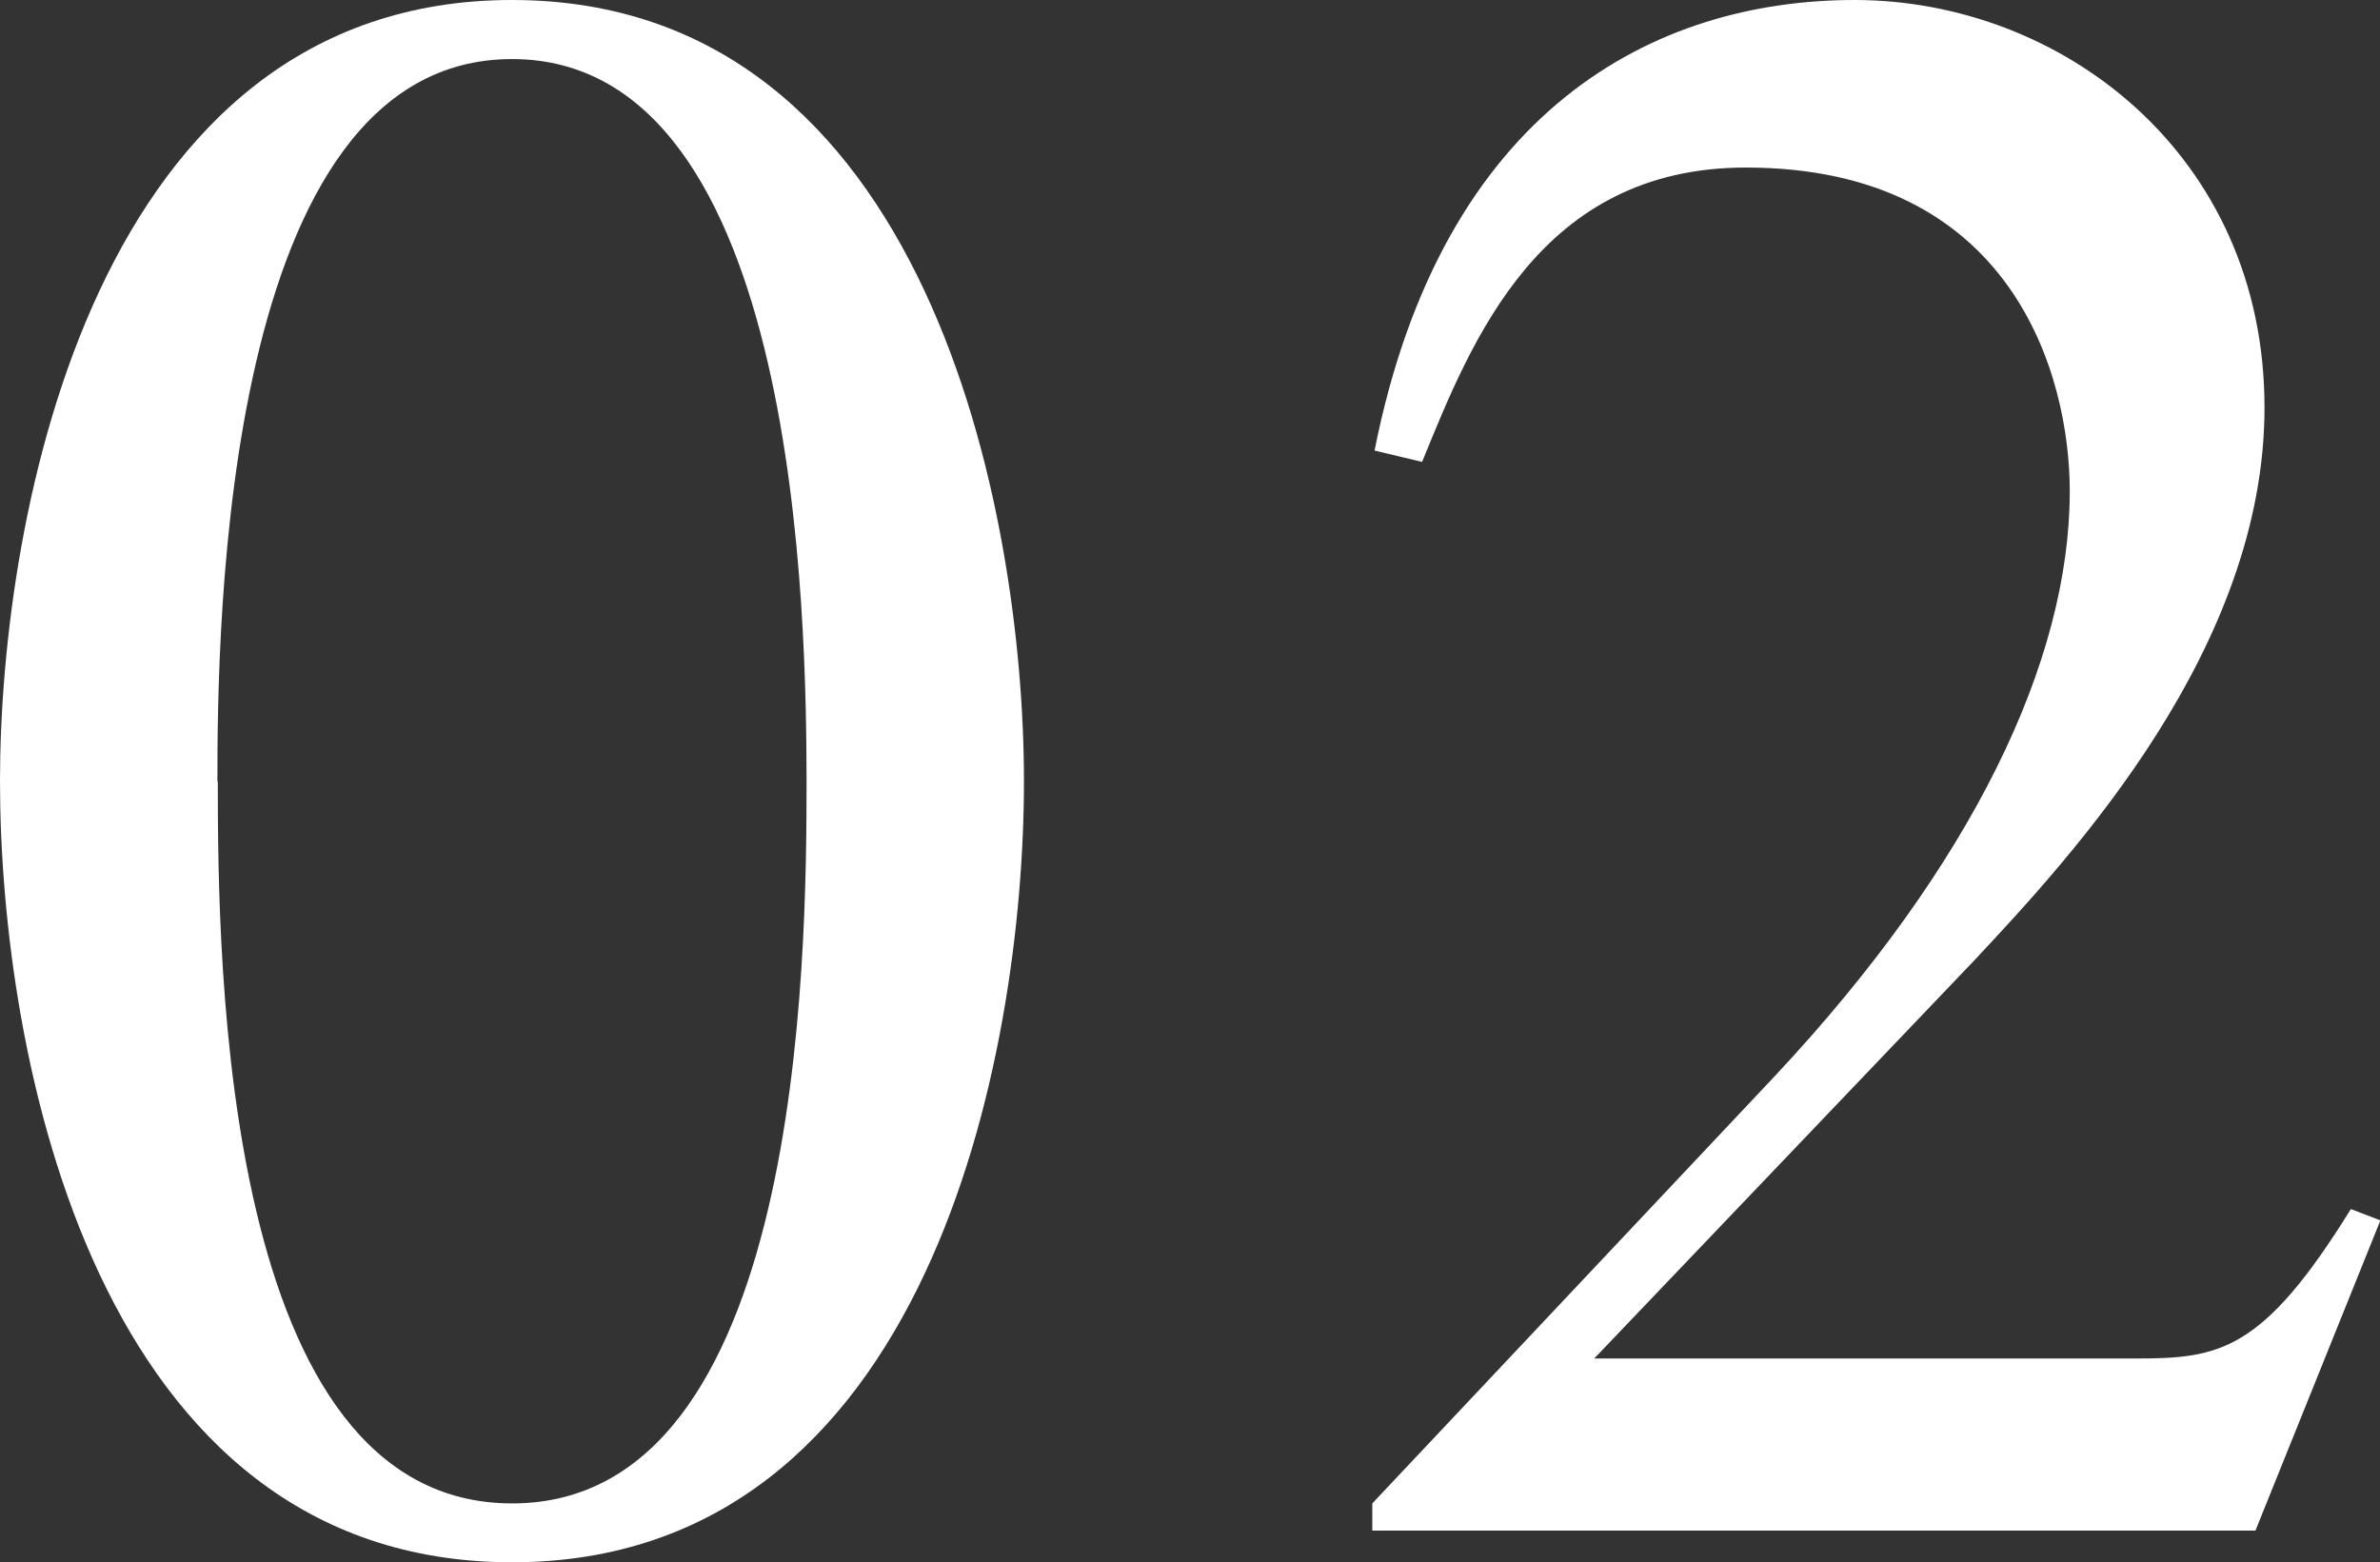 <svg xmlns="http://www.w3.org/2000/svg" width="241.73" height="158.7" viewBox="0 0 241.73 158.7"><rect x="0" y="0" width="241.73" height="158.7" fill="#333333" stroke="none"/><defs><style>.cls-1{fill:#fff;}</style></defs><g id="レイヤー_2" data-name="レイヤー 2"><g id="レイヤー_1-2" data-name="レイヤー 1"><path class="cls-1" d="M104,79.35c0,27.83-9.66,79.35-52,79.35S0,107.18,0,79.35C0,52.21,9.66,0,52,0S104,52.21,104,79.35Zm-81.88,0c0,18.63.46,73.37,29.9,73.37s29.9-55.2,29.9-73.37C81.88,63.71,81.42,6,52,6S22.08,63.71,22.08,79.35Z"/><path class="cls-1" d="M229.08,155.48h-89.7v-2.76l40.94-43.47c20-21.39,29.9-42.09,29.9-59.34,0-11.73-5.75-32.89-32.89-32.89-20.93,0-27.83,17.48-32.89,29.9l-4.83-1.15C146.51,11,168.13,0,188.37,0,209.3,0,230,15.64,230,41.4c0,24.38-19.32,45.31-29.44,56.12L161.92,138h55c8.51,0,12.88-.69,21.85-15.18l3,1.15Z"/></g></g></svg>